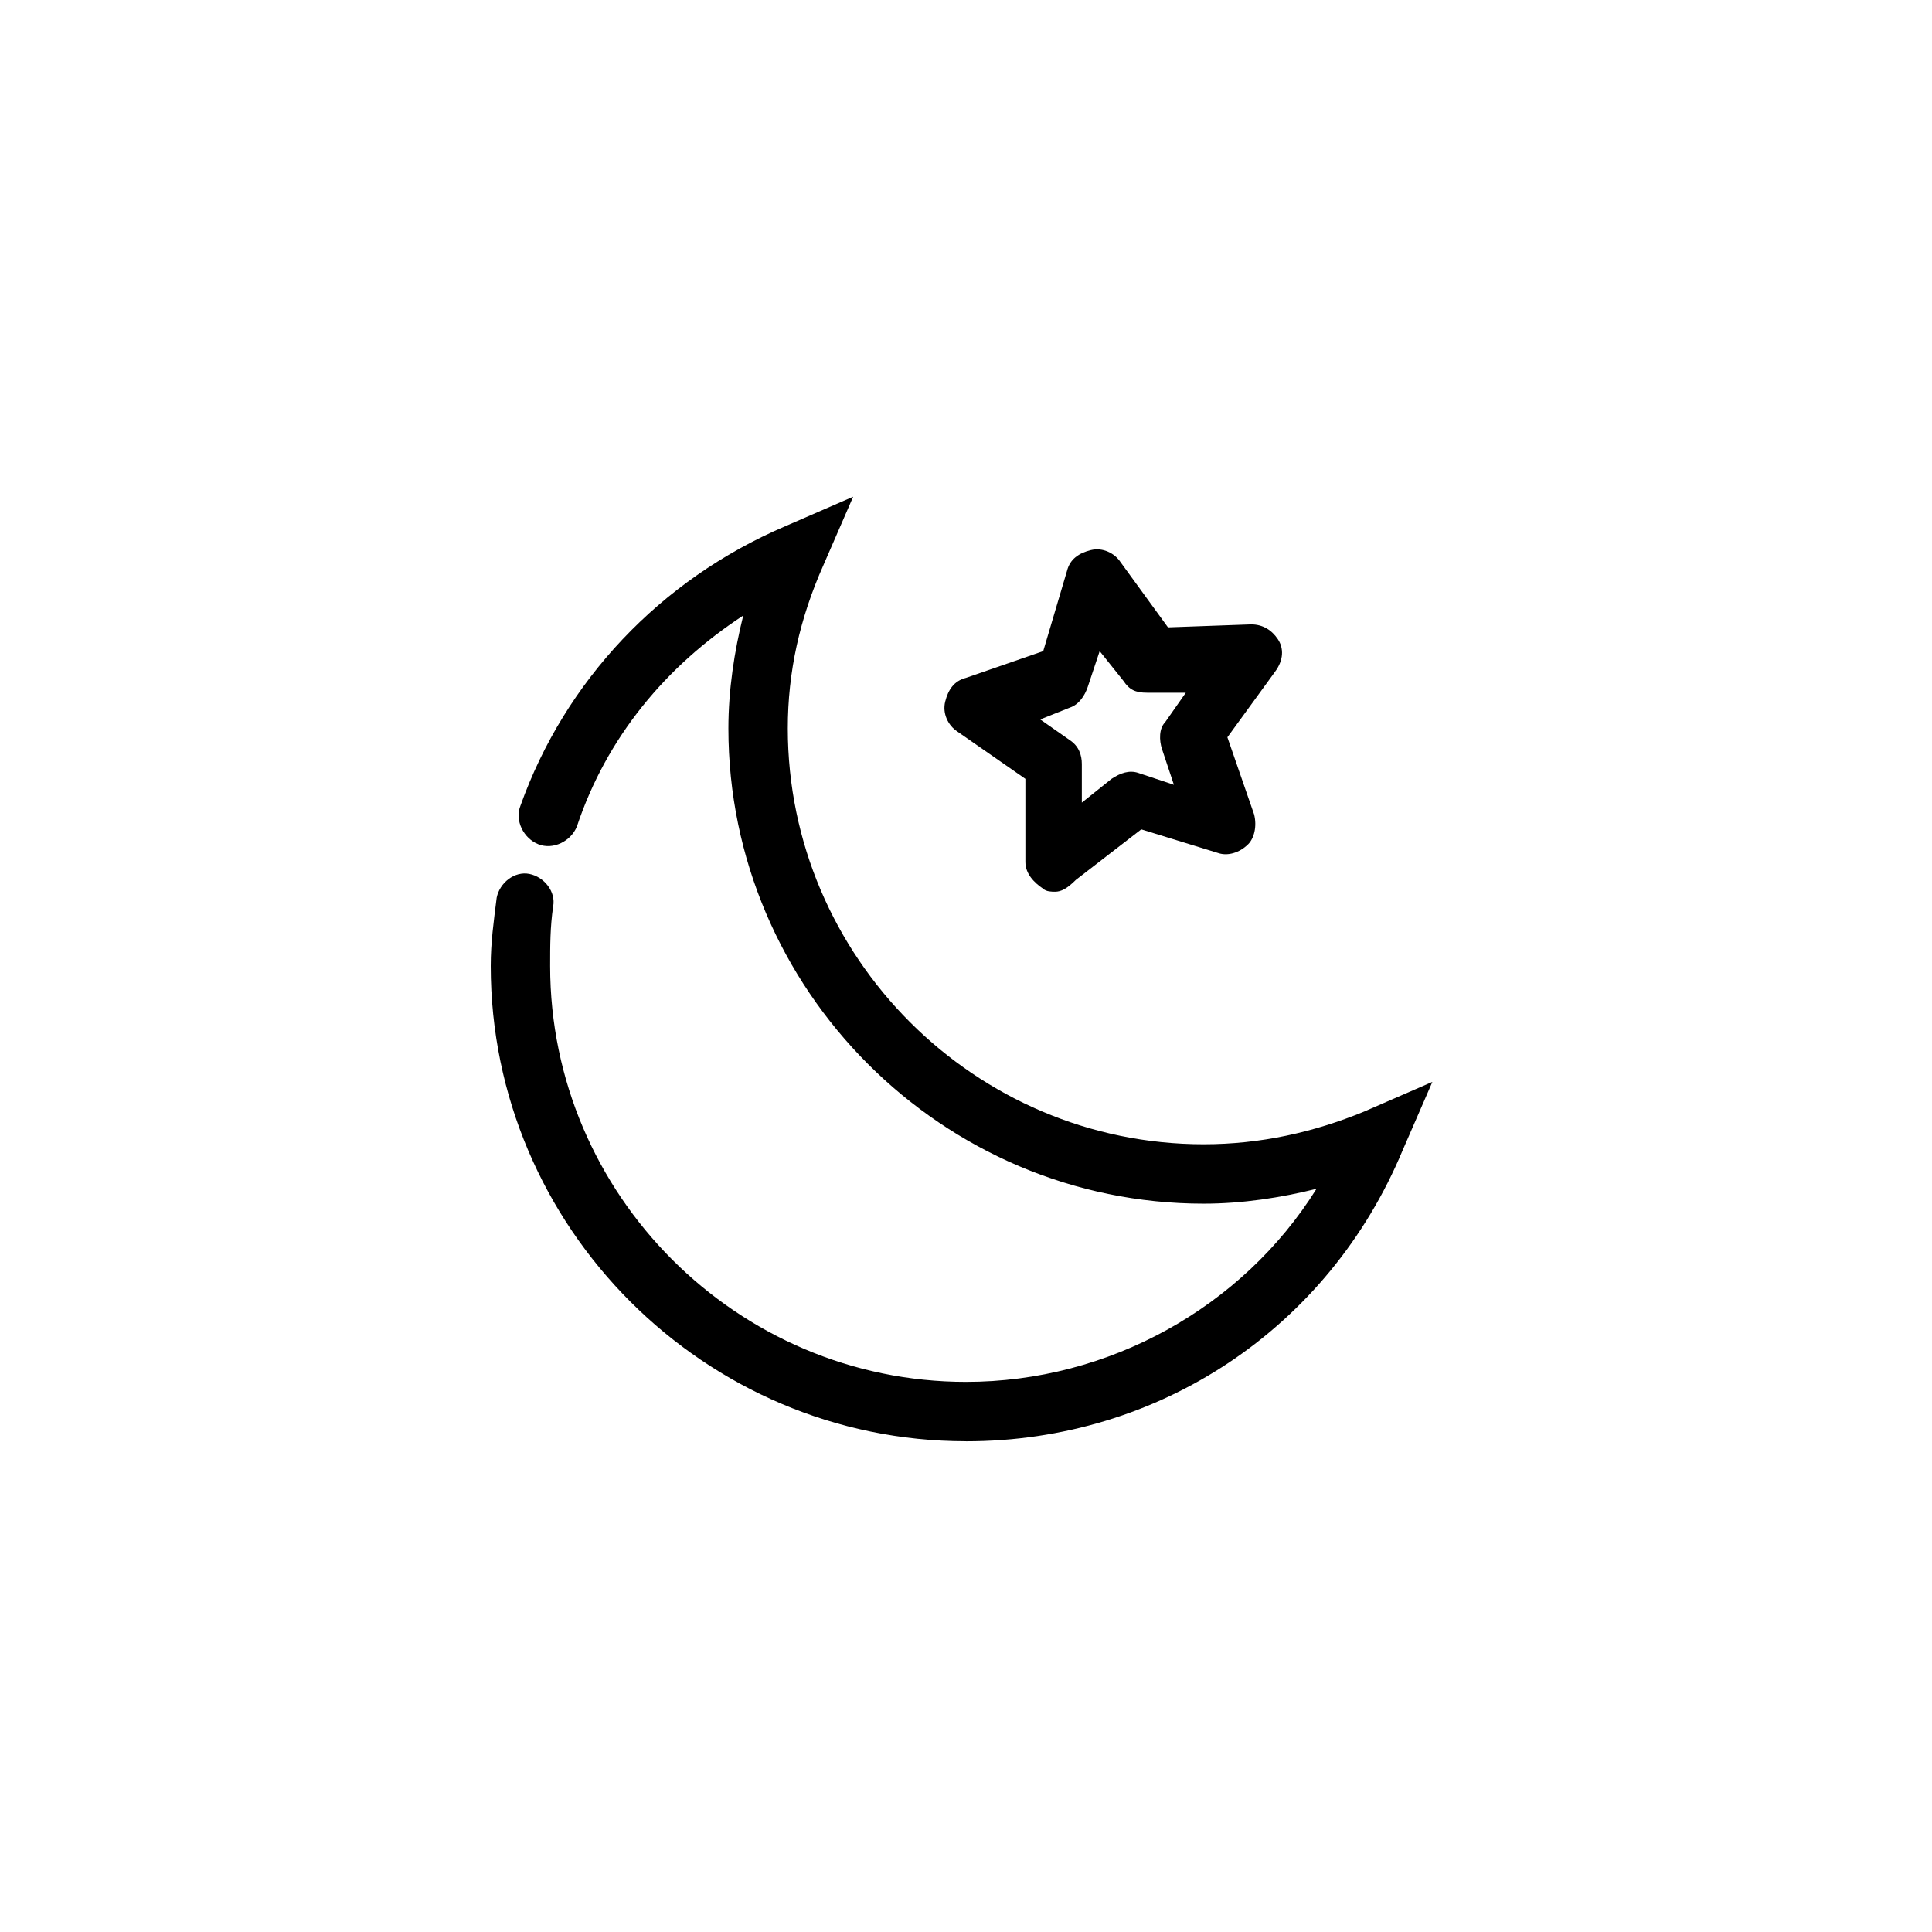 <?xml version="1.0" encoding="UTF-8"?>
<!-- The Best Svg Icon site in the world: iconSvg.co, Visit us! https://iconsvg.co -->
<svg fill="#000000" width="800px" height="800px" version="1.1" viewBox="144 144 512 512" xmlns="http://www.w3.org/2000/svg">
 <g>
  <path d="m400 525.95c-69.273 0-125.95-56.68-125.95-125.95 0-6.297 0.789-11.809 1.574-18.105 0.789-3.938 4.723-7.086 8.66-6.297s7.086 4.723 6.297 8.66c-0.789 5.512-0.789 10.234-0.789 15.746 0 60.613 49.594 110.21 110.21 110.21 37.785 0 73.211-19.68 92.891-51.168-9.445 2.359-19.68 3.938-29.91 3.938-69.273 0-125.95-56.68-125.95-125.95 0-10.234 1.574-20.469 3.938-29.914-20.469 13.383-36.211 32.273-44.082 55.891-1.574 3.938-6.297 6.297-10.234 4.723-3.938-1.574-6.297-6.297-4.723-10.234 11.809-33.062 37-59.828 70.062-73.996l18.105-7.871-7.871 18.105c-6.305 14.168-9.453 28.34-9.453 43.297 0 60.613 49.594 110.21 110.21 110.21 14.957 0 29.125-3.148 42.508-8.66l18.105-7.871-7.871 18.105c-19.676 47.234-64.547 77.145-115.71 77.145z"/>
  <path d="m423.61 380.32c-0.789 0-2.363 0-3.148-0.789-2.363-1.574-4.723-3.938-4.723-7.086v-22.043l-18.105-12.594c-2.363-1.574-3.938-4.723-3.148-7.871 0.789-3.148 2.363-5.512 5.512-6.297l20.469-7.086 6.297-21.254c0.789-3.148 3.148-4.723 6.297-5.512 3.148-0.789 6.297 0.789 7.871 3.148l12.594 17.32 22.043-0.789c3.148 0 5.512 1.574 7.086 3.938s1.574 5.512-0.789 8.66l-12.594 17.32 7.086 20.469c0.789 3.148 0 6.297-1.574 7.871-2.363 2.363-5.512 3.148-7.871 2.363l-20.469-6.297-17.32 13.383c-2.363 2.356-3.938 3.144-5.512 3.144zm-3.934-45.66 7.871 5.512c2.363 1.574 3.148 3.938 3.148 6.297v10.234l7.871-6.297c2.363-1.574 4.723-2.363 7.086-1.574l9.445 3.148-3.148-9.445c-0.789-2.363-0.789-5.512 0.789-7.086l5.512-7.871h-10.234c-3.148 0-4.723-0.789-6.297-3.148l-6.297-7.871-3.148 9.445c-0.789 2.363-2.363 4.723-4.723 5.512z"/>
 </g>
</svg>